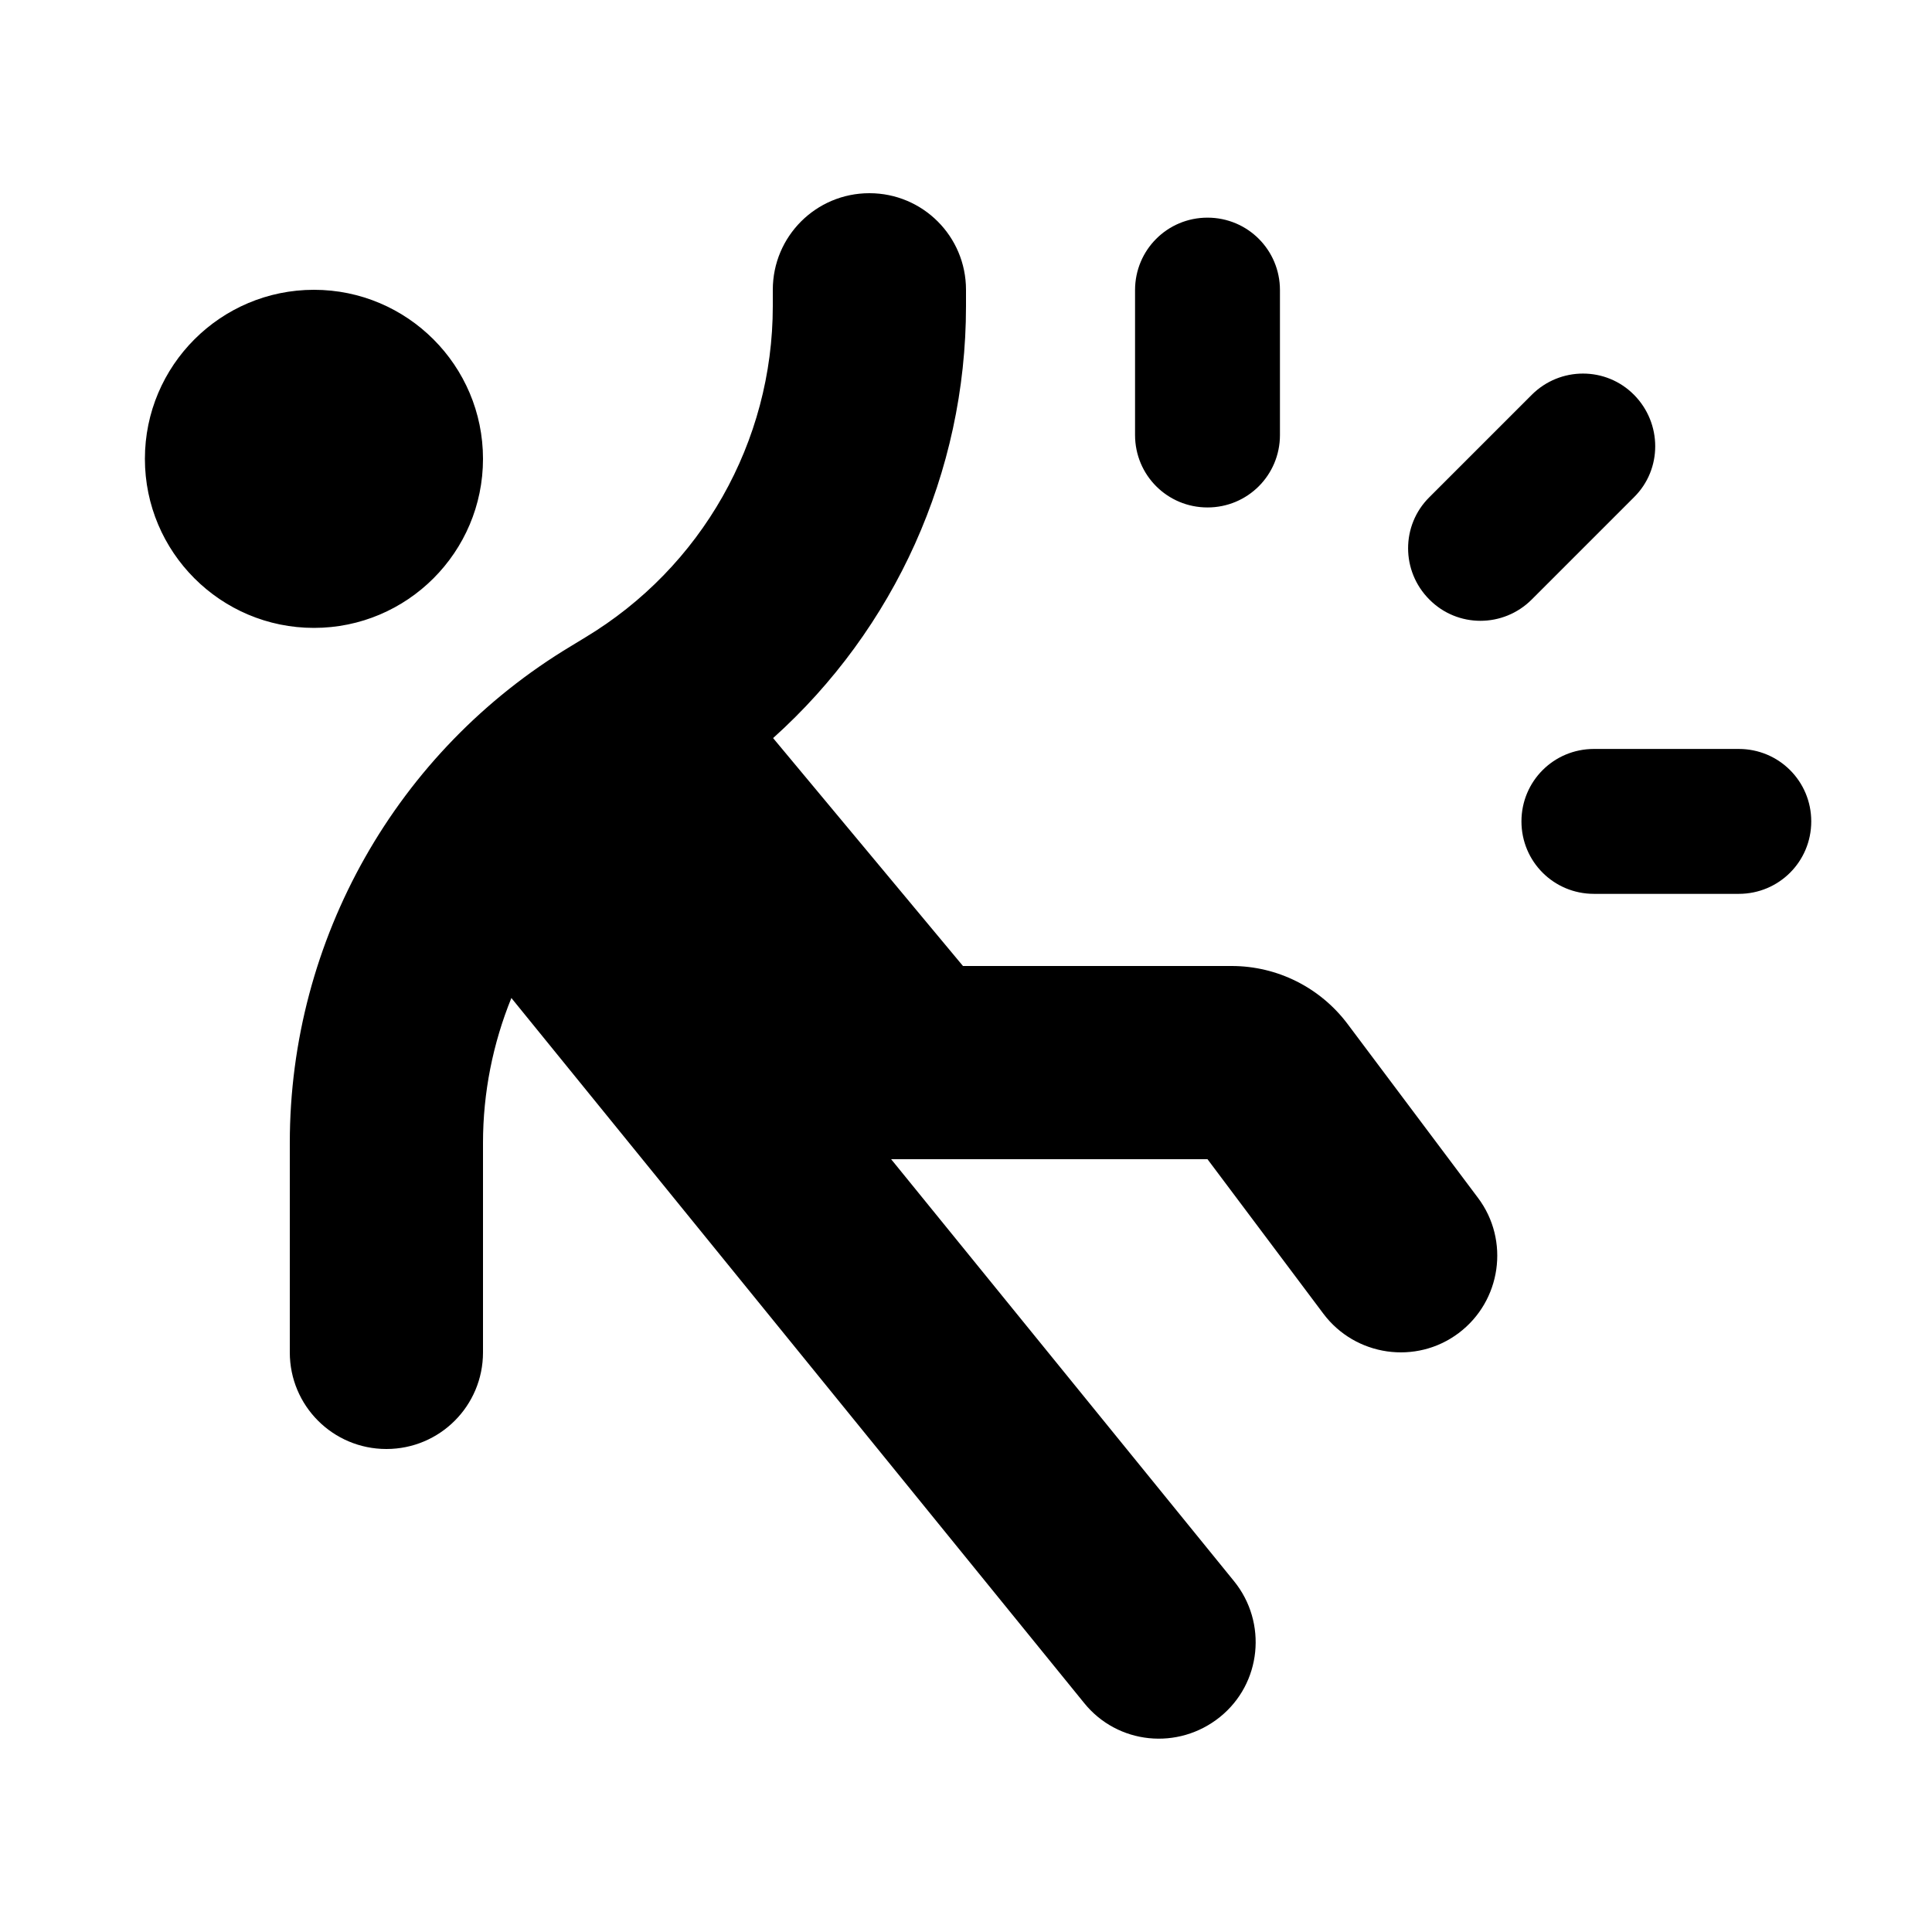 <svg xmlns="http://www.w3.org/2000/svg" viewBox="0 0 640 640"><!--! Font Awesome Pro 7.1.0 by @fontawesome - https://fontawesome.com License - https://fontawesome.com/license (Commercial License) Copyright 2025 Fonticons, Inc. --><path fill="currentColor" d="M288 64C305.7 64 320 78.3 320 96L320 101.4C320 156.6 296.3 208.4 256.1 244.5L319 320L408 320C423.1 320 437.3 327.1 446.4 339.2L489.6 396.8C500.2 410.9 497.3 431 483.2 441.6C469.1 452.2 449 449.3 438.4 435.2L400 384L295.2 384L408.8 523.8C419.9 537.5 417.9 557.7 404.1 568.8C390.3 579.9 370.2 577.9 359.1 564.1L169.4 330.6C163.3 345.6 160 361.9 160 378.6L160 448C160 465.7 145.7 480 128 480C110.3 480 96 465.7 96 448L96 378.6C96 311.2 131.4 248.7 189.2 214L193.8 211.2C232.4 188 256 146.4 256 101.4L256 96C256 78.3 270.3 64 288 64zM48 152C48 121.1 73.1 96 104 96C134.9 96 160 121.1 160 152C160 182.9 134.9 208 104 208C73.1 208 48 182.9 48 152zM424 144.1C424 157.4 413.3 168.1 400 168.1C386.7 168.1 376 157.4 376 144.1L376 96.1C376 82.8 386.7 72.1 400 72.1C413.3 72.1 424 82.8 424 96.1L424 144.1zM528 296.1C514.7 296.1 504 285.4 504 272.1C504 258.8 514.7 248.1 528 248.1L576 248.1C589.3 248.1 600 258.8 600 272.1C600 285.4 589.3 296.1 576 296.1L528 296.1zM473.5 198.6C464.1 189.2 464.1 174 473.5 164.7L507.4 130.8C516.8 121.4 532 121.4 541.3 130.8C550.6 140.2 550.7 155.4 541.3 164.7L507.4 198.6C498 208 482.8 208 473.5 198.6z"/></svg>